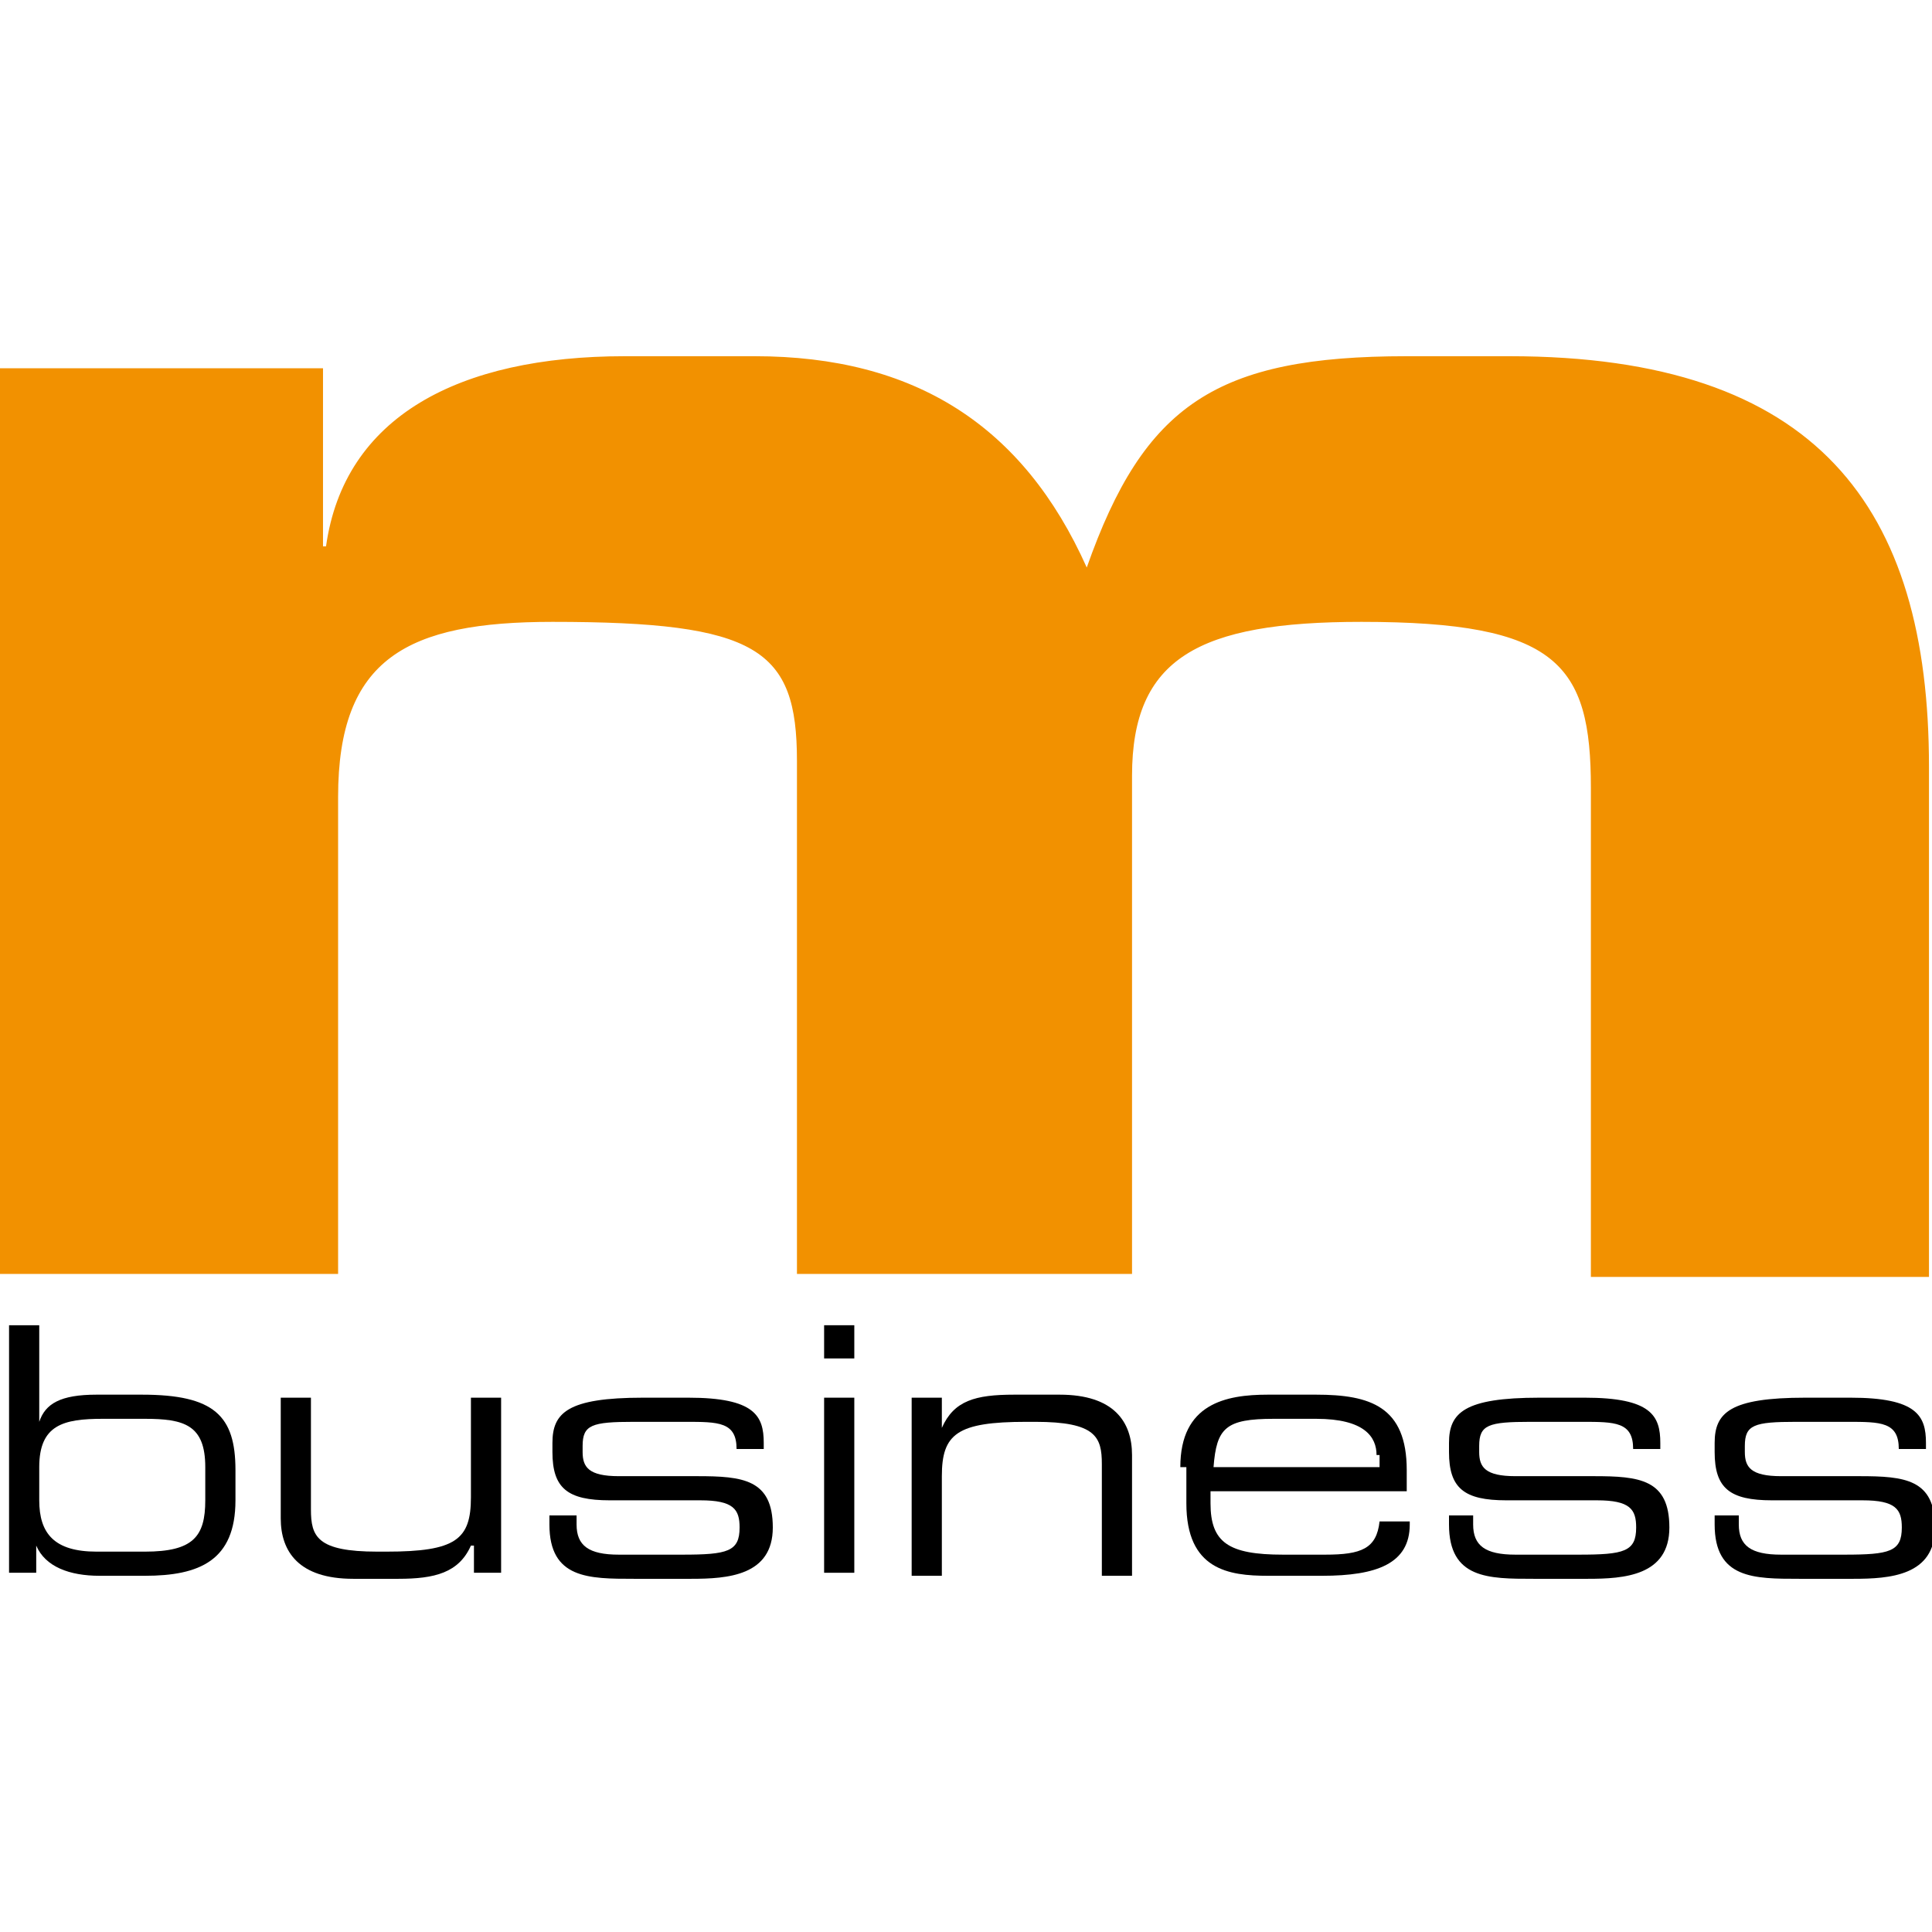 <?xml version="1.0" encoding="utf-8"?>
<!-- Generator: Adobe Illustrator 22.1.0, SVG Export Plug-In . SVG Version: 6.00 Build 0)  -->
<svg version="1.1" id="Layer_1" xmlns="http://www.w3.org/2000/svg" xmlns:xlink="http://www.w3.org/1999/xlink" x="0px" y="0px"
	 viewBox="0 0 64 64" style="enable-background:new 0 0 64 64;" xml:space="preserve">
<style type="text/css">
	.st0{fill:#F29100;}
	.st1{fill:#000;}
</style>
<path class="st0" d="M0,12.2h10.7v5.9h0.1c0.6-4.3,4.4-6.3,9.9-6.3H25c5.3,0,8.9,2.3,11,7c1.9-5.4,4.3-7,10.6-7H50
	c10.2,0,13.9,5,13.9,13.6v16.9H52.7V26.1c0-4.1-1.1-5.5-7.6-5.5c-5.4,0-7.6,1.2-7.6,5.1v16.5H26.4v-17c0-3.7-1.3-4.6-8.1-4.6
	c-4.8,0-7.1,1.2-7.1,5.8v15.8H0V12.2z"/>
<path class="st1" d="M6.8,48.6c0-1.4-0.7-1.6-2-1.6H3.4c-1.3,0-2.1,0.2-2.1,1.6v1.1c0,1.1,0.5,1.7,1.9,1.7h1.6c1.6,0,2-0.5,2-1.7
	V48.6z M0.3,43.9h1v3.2h0c0.2-0.6,0.7-0.9,1.9-0.9h1.5c2.4,0,3.1,0.7,3.1,2.5v1c0,2-1.2,2.5-3,2.5H3.3c-1,0-1.8-0.3-2.1-1h0v0.9H0.3
	V43.9z"/>
<path class="st1" d="M15.6,51.2L15.6,51.2c-0.4,0.9-1.2,1.1-2.4,1.1h-1.5c-1.8,0-2.4-0.9-2.4-2v-4h1V50c0,0.9,0.2,1.4,2.2,1.4h0.3
	c2.3,0,2.8-0.4,2.8-1.8v-3.3h1v5.8h-0.9V51.2z"/>
<path class="st1" d="M18.2,50.2h0.9v0.3c0,0.7,0.4,1,1.4,1h2.1c1.5,0,1.9-0.1,1.9-0.9v0c0-0.6-0.2-0.9-1.3-0.9h-3
	c-1.4,0-1.9-0.4-1.9-1.6v-0.3c0-1,0.5-1.5,3-1.5h1.5c2.2,0,2.5,0.6,2.5,1.5V48h-0.9V48c0-0.9-0.6-0.9-1.7-0.9H21
	c-1.4,0-1.7,0.1-1.7,0.8v0.2c0,0.5,0.2,0.8,1.2,0.8h2.6c1.5,0,2.5,0.1,2.5,1.7v0c0,1.6-1.5,1.7-2.7,1.7H21c-1.5,0-2.8,0-2.8-1.8
	V50.2z"/>
<path class="st1" d="M27.3,46.3h1v5.8h-1V46.3z M27.3,43.9h1V45h-1V43.9z"/>
<path class="st1" d="M30.3,46.3h0.9v1h0c0.4-0.9,1.1-1.1,2.4-1.1h1.5c1.8,0,2.4,0.9,2.4,2v4h-1v-3.7c0-0.9-0.2-1.4-2.2-1.4h-0.3
	c-2.3,0-2.8,0.4-2.8,1.8v3.3h-1V46.3z"/>
<path class="st1" d="M45.6,48.2c0-0.6-0.4-1.2-2-1.2h-1.4c-1.6,0-1.9,0.3-2,1.6h5.5V48.2z M39.1,48.6c0-2.1,1.5-2.4,2.9-2.4h1.6
	c1.8,0,3,0.4,3,2.5v0.7h-6.5v0.4c0,1.3,0.6,1.7,2.4,1.7h1.4c1.2,0,1.7-0.2,1.8-1.1h1v0.1c0,1.3-1.1,1.7-2.9,1.7h-1.8
	c-1.3,0-2.7-0.2-2.7-2.4V48.6z"/>
<path class="st1" d="M47.9,50.2h0.9v0.3c0,0.7,0.4,1,1.4,1h2.1c1.5,0,1.9-0.1,1.9-0.9v0c0-0.6-0.2-0.9-1.3-0.9h-3
	c-1.4,0-1.9-0.4-1.9-1.6v-0.3c0-1,0.5-1.5,3-1.5h1.5c2.2,0,2.5,0.6,2.5,1.5V48h-0.9V48c0-0.9-0.6-0.9-1.7-0.9h-1.7
	c-1.4,0-1.7,0.1-1.7,0.8v0.2c0,0.5,0.2,0.8,1.2,0.8h2.6c1.5,0,2.5,0.1,2.5,1.7v0c0,1.6-1.5,1.7-2.7,1.7h-1.8c-1.5,0-2.8,0-2.8-1.8
	V50.2z"/>
<path class="st1" d="M56.7,50.2h0.9v0.3c0,0.7,0.4,1,1.4,1h2.1c1.5,0,1.9-0.1,1.9-0.9v0c0-0.6-0.2-0.9-1.3-0.9h-3
	c-1.4,0-1.9-0.4-1.9-1.6v-0.3c0-1,0.5-1.5,3-1.5h1.5c2.2,0,2.5,0.6,2.5,1.5V48h-0.9V48c0-0.9-0.6-0.9-1.7-0.9h-1.7
	c-1.4,0-1.7,0.1-1.7,0.8v0.2c0,0.5,0.2,0.8,1.2,0.8h2.6c1.5,0,2.5,0.1,2.5,1.7v0c0,1.6-1.5,1.7-2.7,1.7h-1.8c-1.5,0-2.8,0-2.8-1.8
	V50.2z"/>
</svg>
